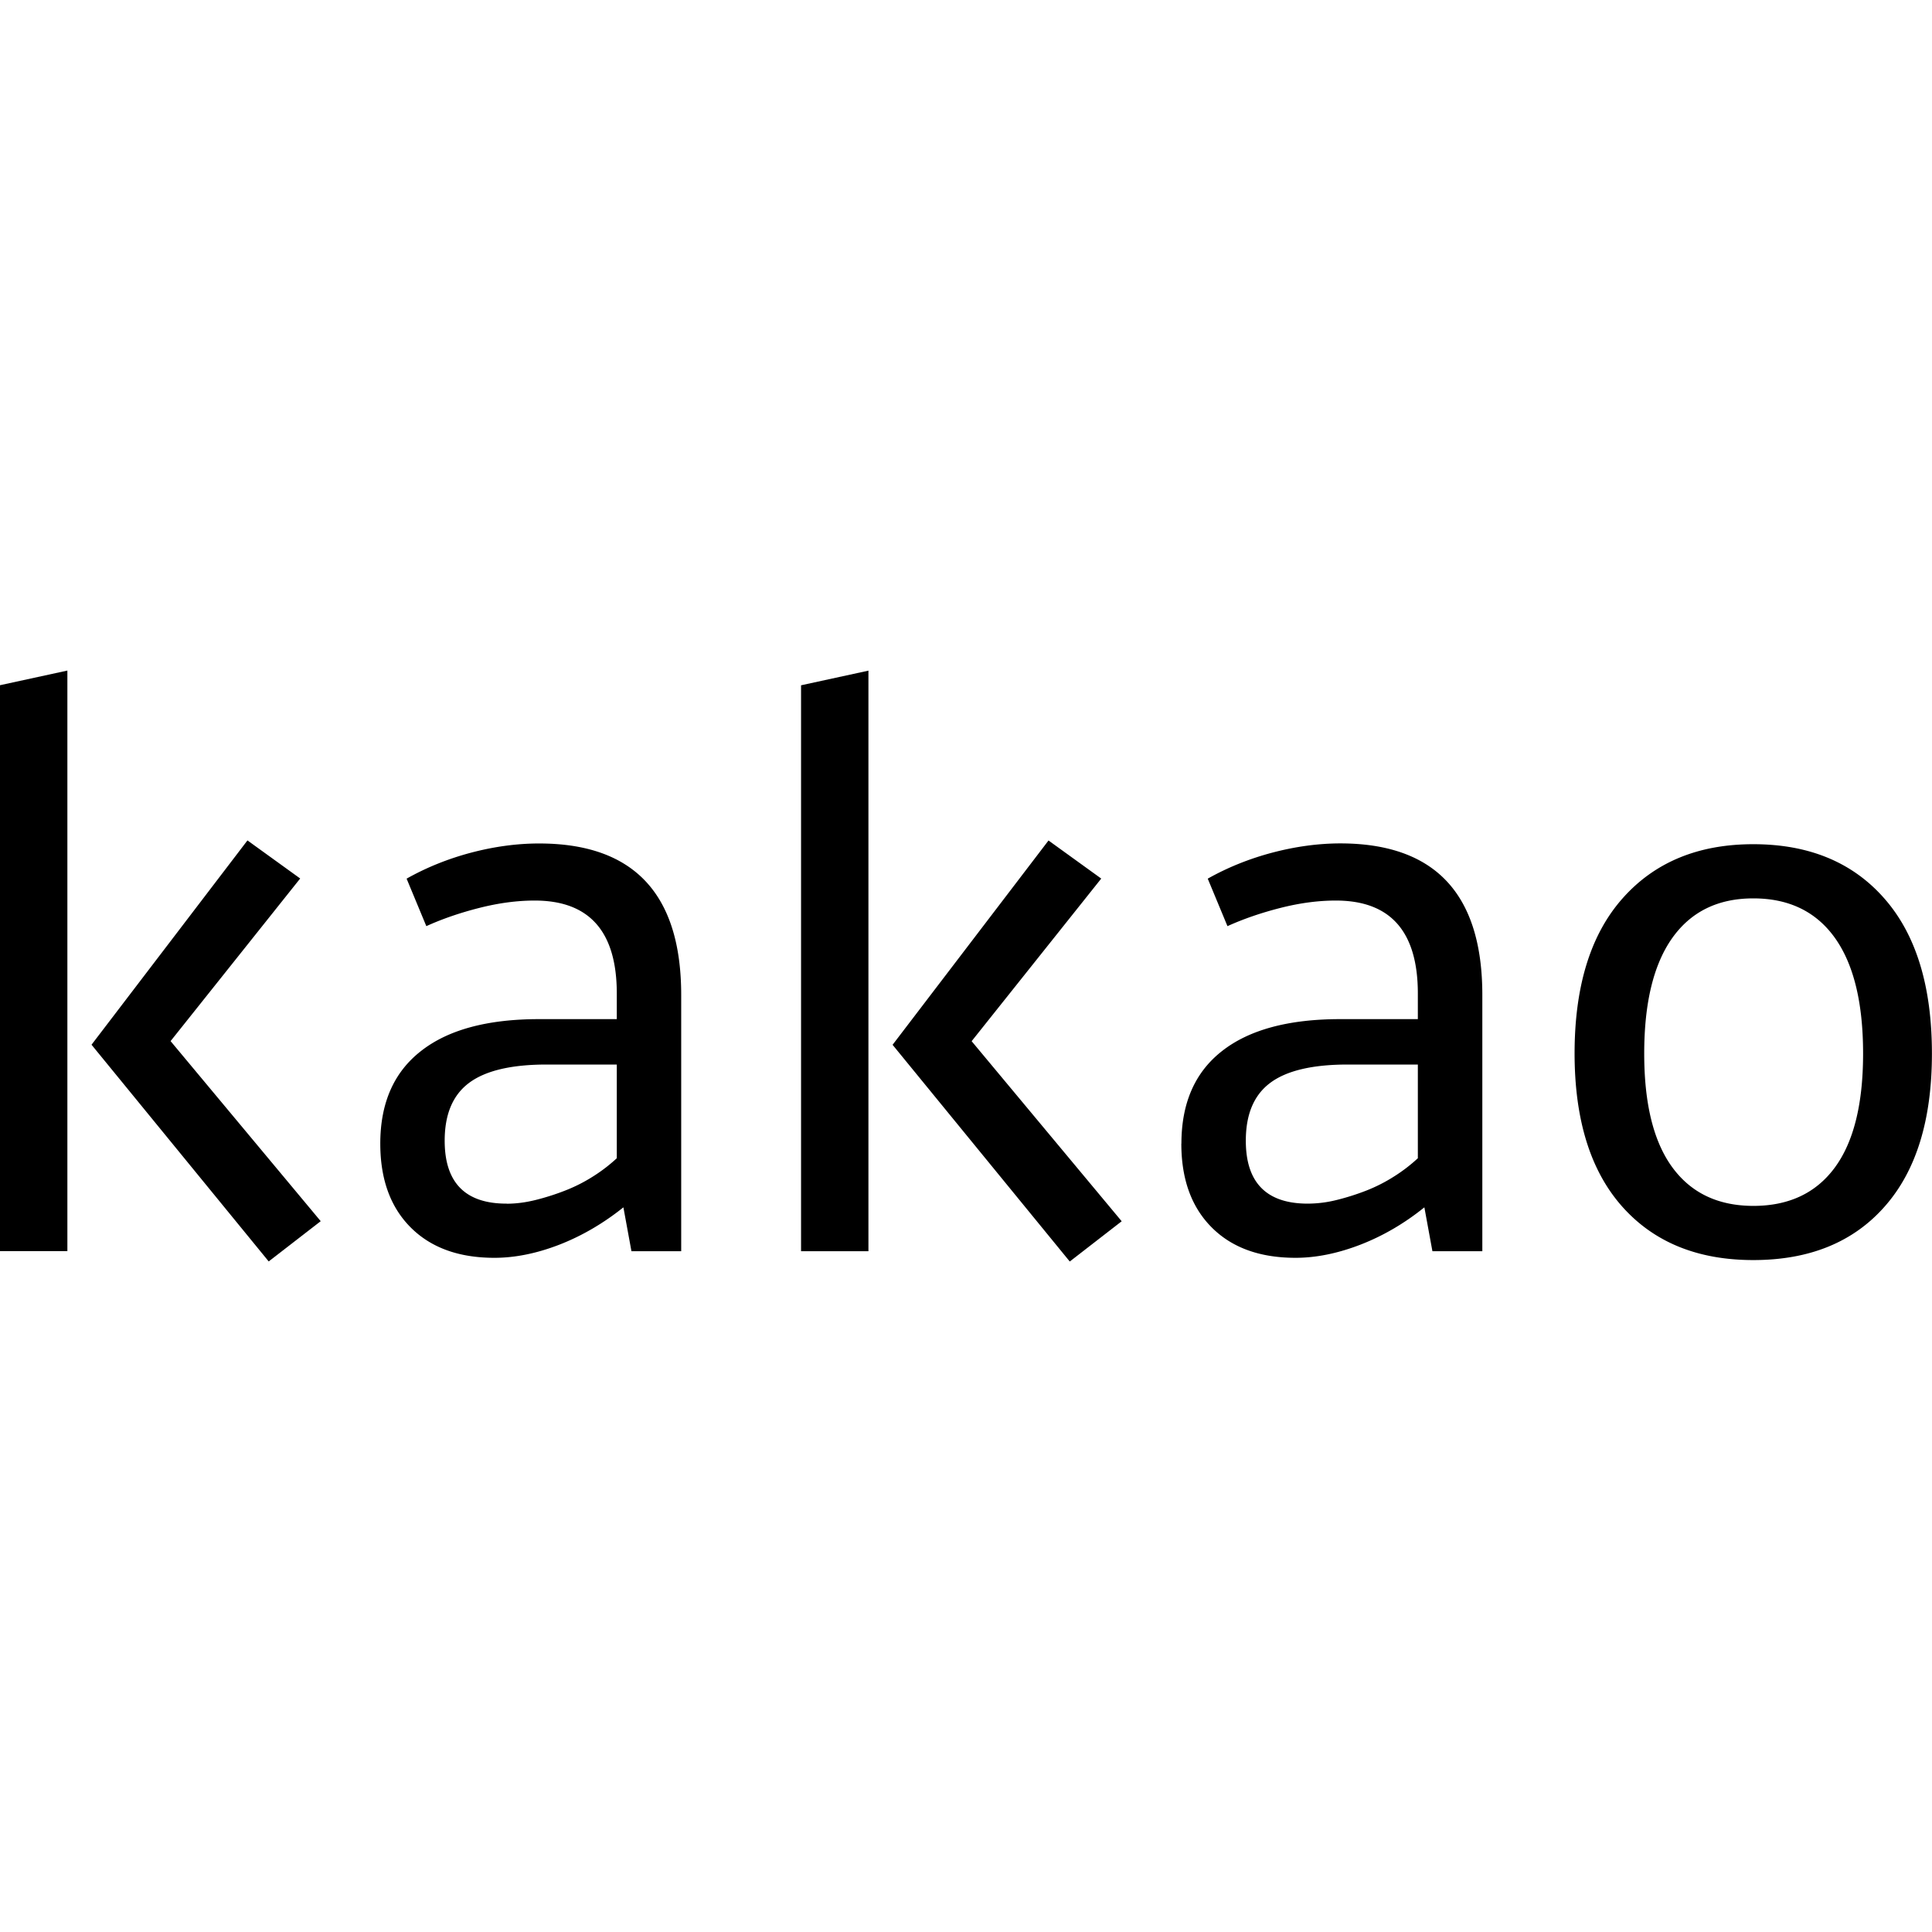 <svg xmlns="http://www.w3.org/2000/svg" viewBox="0 0 24 24"><path d="m3.074 10.44.655.473-1.61 2.02 1.865 2.237-.646.5-2.201-2.692zM.837 15.542H0v-7.03l.837-.182zM21.78 11.16q-.655 0-1.005.49-.35.492-.35 1.438 0 .937.35 1.414t1.005.478q.663 0 1.014-.478.35-.477.35-1.414 0-.946-.35-1.437-.351-.491-1.014-.491m0-.673q1.036 0 1.627.673.592.672.592 1.928 0 1.237-.587 1.9-.586.665-1.632.665-1.037 0-1.628-.664-.591-.665-.592-1.901 0-1.256.596-1.928.596-.673 1.624-.673m-5.534 4.465a1.5 1.5 0 0 0 .357-.045 3 3 0 0 0 .372-.118 2 2 0 0 0 .348-.178 2 2 0 0 0 .29-.223v-1.164h-.87q-.66 0-.964.228-.303.226-.303.718 0 .782.77.782m-1.57-.745q0-.756.504-1.15.505-.397 1.469-.397h.964v-.318q0-1.155-1.019-1.155-.327 0-.686.091t-.66.227l-.245-.59q.373-.21.805-.324.431-.113.84-.114 1.766 0 1.766 1.883v3.183h-.62l-.1-.545q-.372.3-.795.464-.423.163-.805.163-.665 0-1.041-.377-.378-.378-.378-1.041m-1.65-3.766.655.473-1.61 2.02 1.864 2.237-.645.5-2.201-2.692zm-2.237 5.102h-.837v-7.03l.837-.182zm-4.494-.59q.172 0 .358-.046a3 3 0 0 0 .37-.118 2 2 0 0 0 .35-.178 2 2 0 0 0 .29-.223v-1.164h-.87q-.66 0-.965.228-.303.226-.303.718 0 .783.77.782m-1.57-.745q0-.756.505-1.15.504-.397 1.468-.397h.965v-.318q0-1.155-1.02-1.155-.326 0-.686.091t-.66.227l-.245-.59q.373-.21.805-.324.432-.113.841-.113 1.765 0 1.765 1.882v3.183h-.618l-.1-.545q-.375.3-.796.464-.422.163-.806.163-.663 0-1.04-.377-.378-.378-.378-1.041"/></svg>